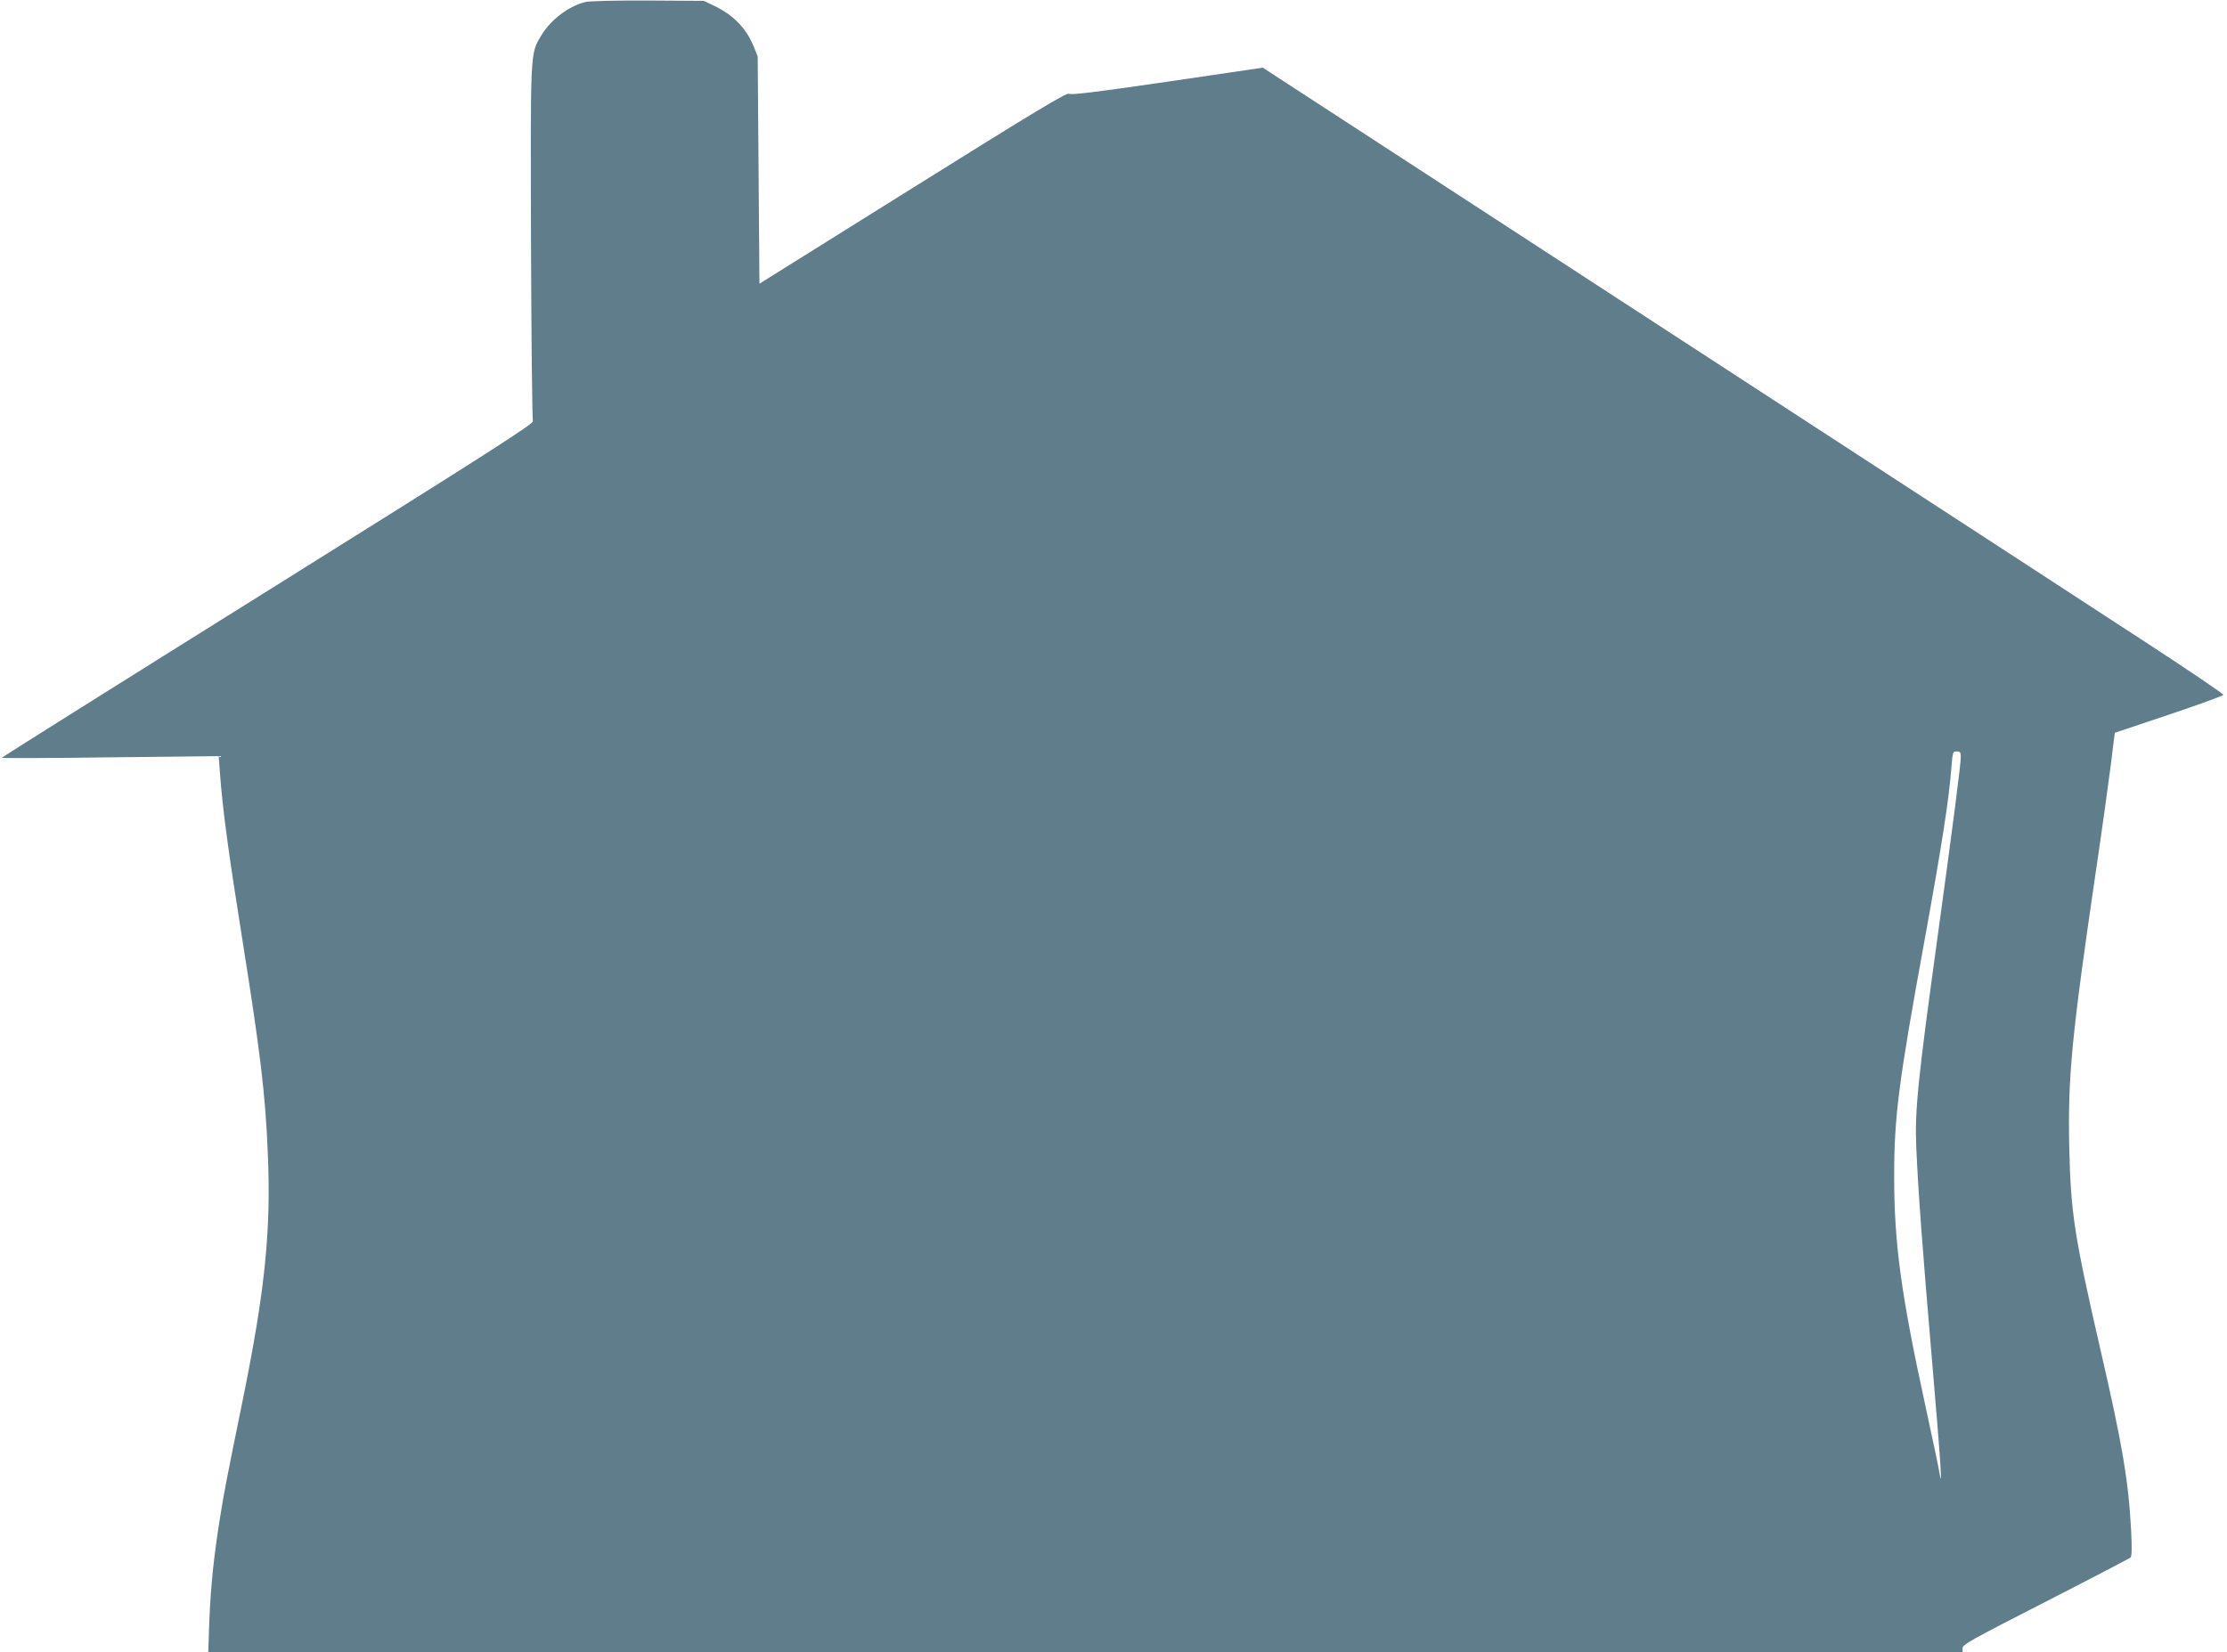 <?xml version="1.0" standalone="no"?>
<!DOCTYPE svg PUBLIC "-//W3C//DTD SVG 20010904//EN"
 "http://www.w3.org/TR/2001/REC-SVG-20010904/DTD/svg10.dtd">
<svg version="1.0" xmlns="http://www.w3.org/2000/svg"
 width="1280pt" height="950pt" viewBox="0 0 1280 950"
 preserveAspectRatio="xMidYMid meet">
<g transform="translate(0,950) scale(0.1,-0.1)"
fill="#607d8b" stroke="none">
<path d="M3367 9489 c-97 -23 -200 -101 -254 -190 -66 -110 -64 -69 -61 -1190
2 -558 7 -1021 11 -1030 7 -14 -254 -181 -1522 -974 -842 -526 -1531 -959
-1531 -962 0 -2 281 -2 624 3 l623 7 7 -94 c16 -219 49 -459 131 -974 102
-642 130 -875 144 -1209 20 -447 -15 -792 -144 -1426 -98 -481 -105 -518 -130
-673 -36 -222 -54 -399 -62 -599 l-6 -178 5041 0 5042 0 0 24 c0 21 50 49 477
267 262 134 481 249 488 254 8 7 9 48 4 155 -15 283 -50 494 -174 1030 -154
671 -174 798 -182 1190 -8 392 16 634 151 1555 36 242 75 524 88 626 l23 186
310 104 c170 57 312 109 314 114 2 5 -194 138 -435 295 -241 158 -1098 715
-1904 1240 -806 524 -1851 1205 -2323 1512 l-859 559 -550 -81 c-417 -61 -554
-77 -564 -69 -11 9 -202 -106 -896 -540 l-883 -552 -5 653 -5 653 -23 58 c-43
105 -119 183 -230 235 l-57 27 -320 2 c-176 1 -337 -3 -358 -8z m7903 -4342
c0 -41 -48 -412 -134 -1037 -114 -827 -131 -998 -122 -1205 11 -256 35 -576
92 -1244 50 -585 60 -745 40 -622 -3 23 -41 199 -82 390 -137 631 -177 922
-177 1306 0 344 24 534 173 1350 103 566 142 820 156 1003 7 88 8 92 30 92 20
0 24 -5 24 -33z"/>
</g>
</svg>
